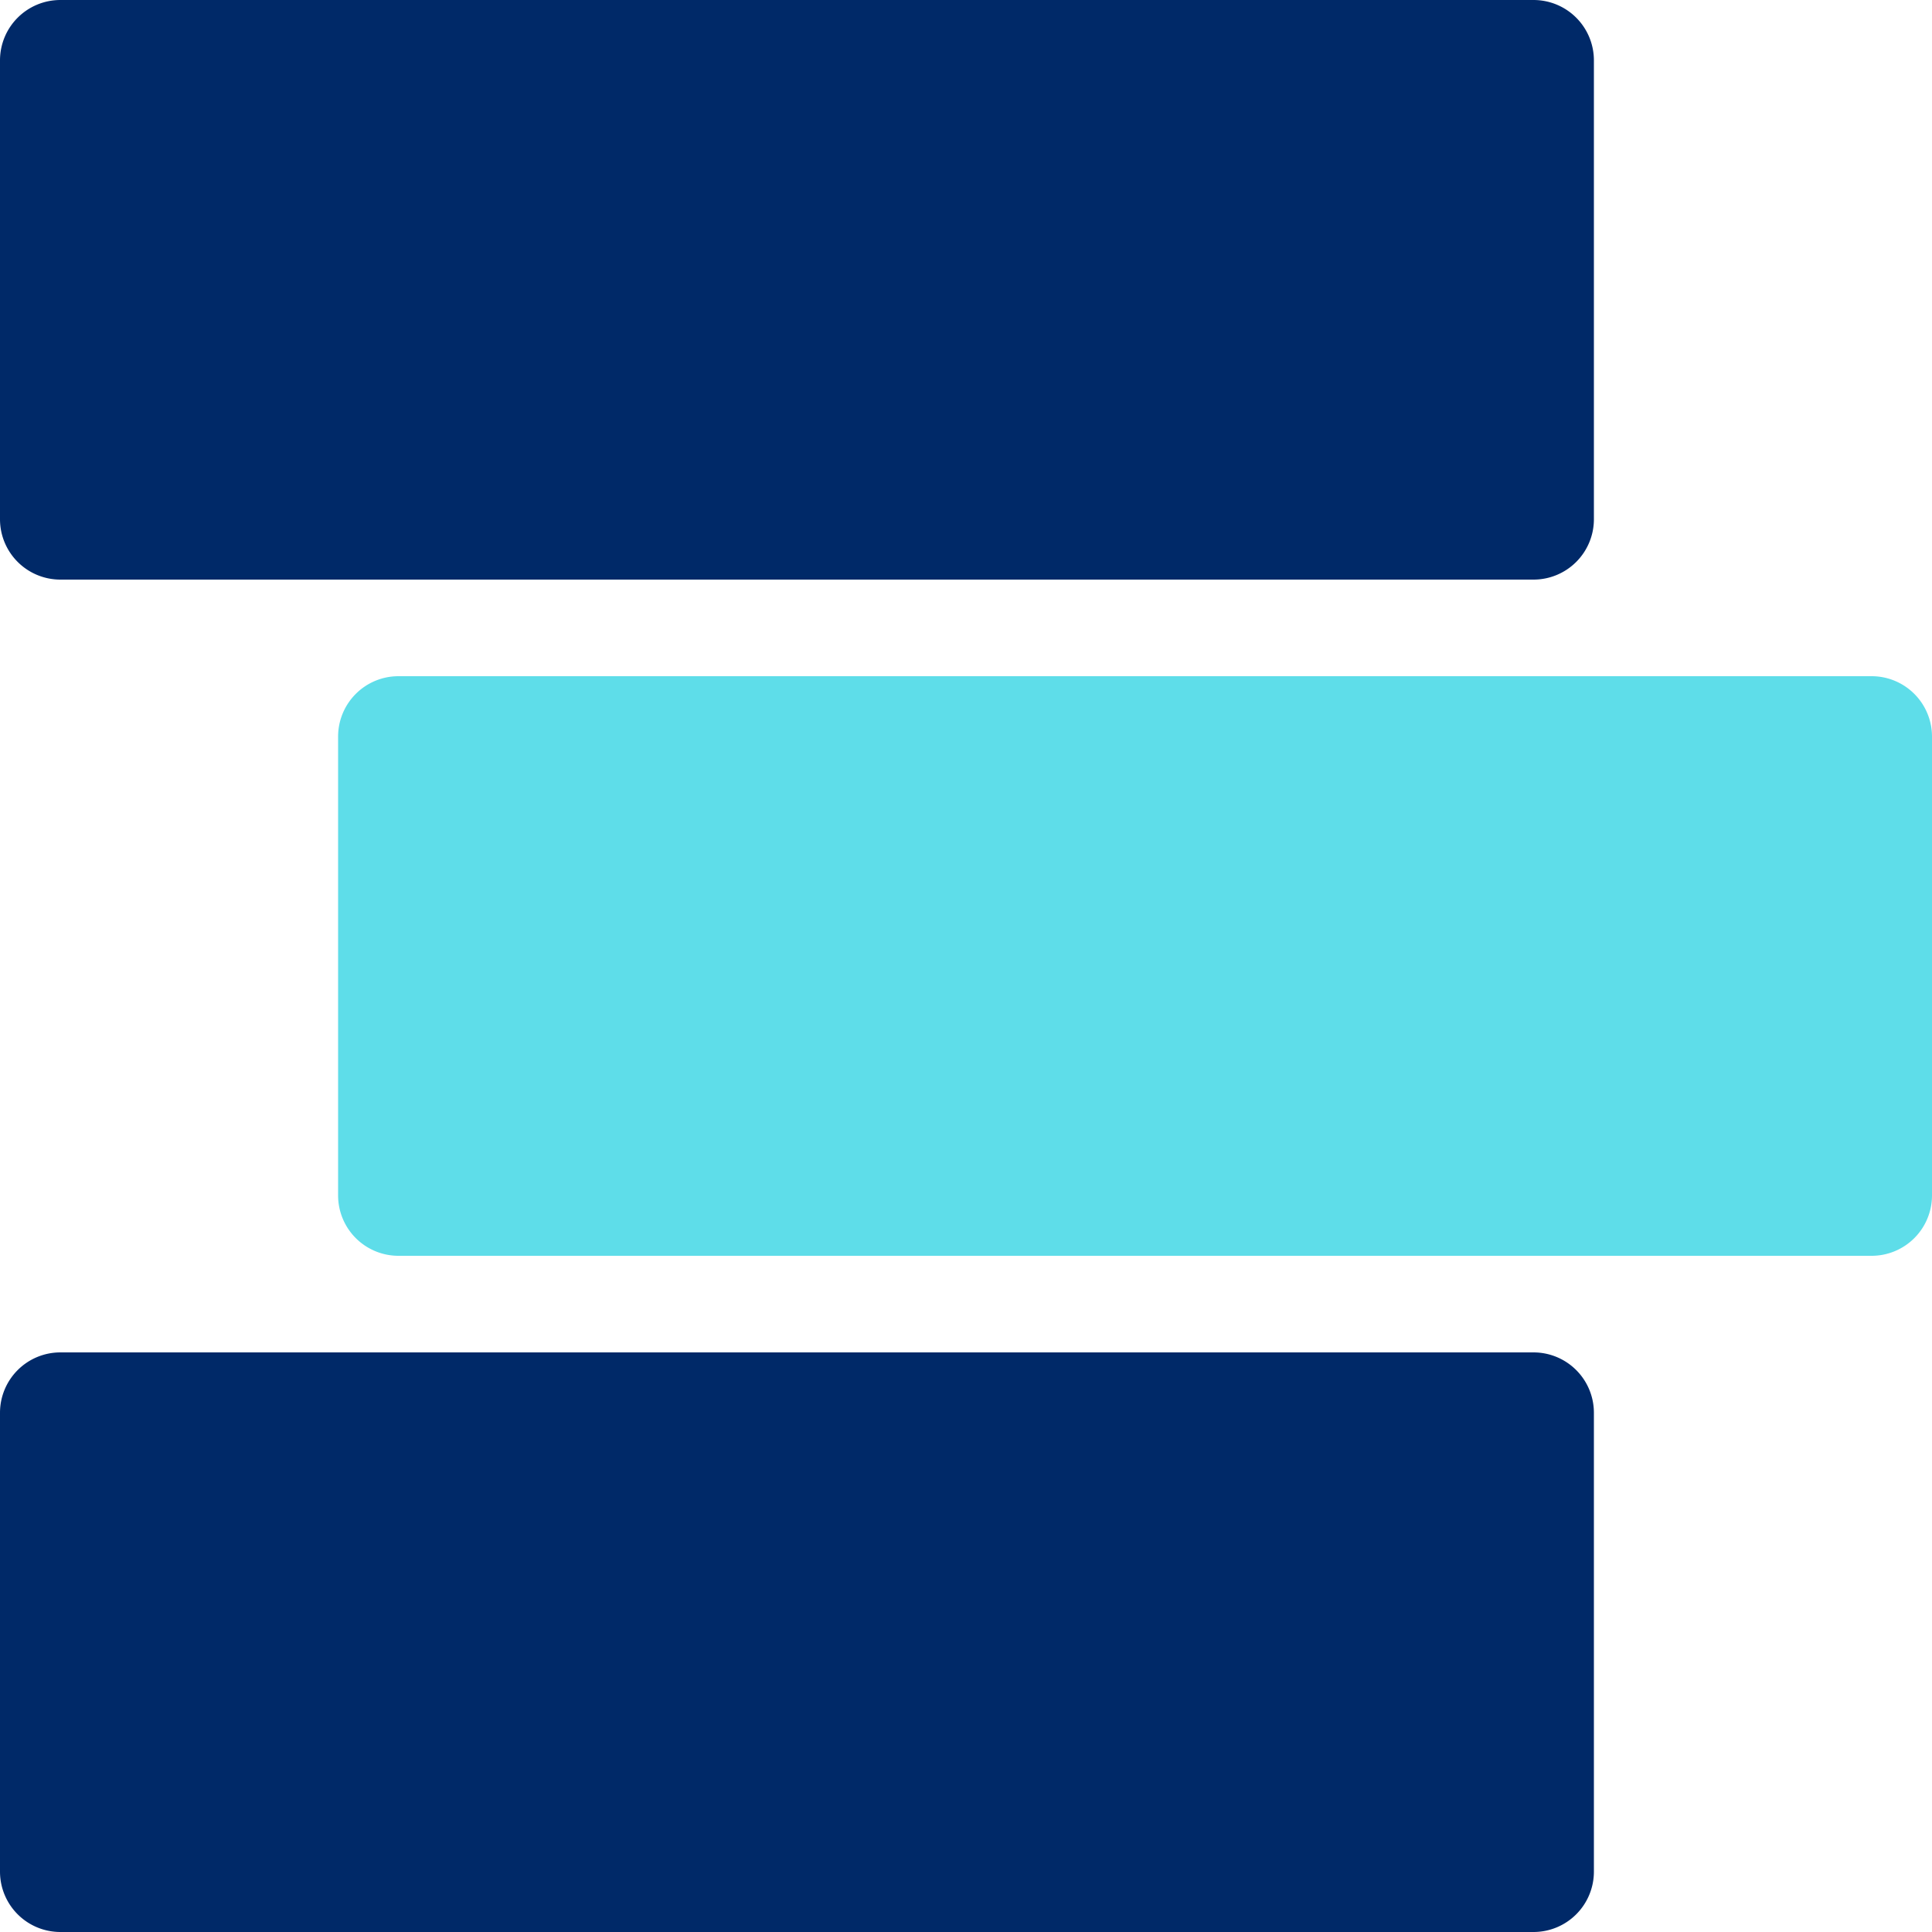 <svg xmlns:xlink="http://www.w3.org/1999/xlink" xmlns="http://www.w3.org/2000/svg" preserveAspectRatio="xMidYMid meet" data-bbox="20 20 160 160" viewBox="20 20 160 160" height="200" width="200" data-type="color" aria-labelledby="svgcid-j6kapubrc6lt"><defs><style>#comp-ld1bt1rb3 svg [data-color="1"] {fill: #002968;}#comp-ld1bt1rb3 svg [data-color="2"] {fill: #5EDDE9;}</style></defs><title id="svgcid-j6kapubrc6lt">One blue rectangle is positioned in a middle between two navy rectangles</title><g><path d="M147 180H25a5 5 0 0 1-5-5v-38a5 5 0 0 1 5-5h122a5 5 0 0 1 5 5v38a5 5 0 0 1-5 5z" fill="#002968" data-color="1"></path><path d="M175 124H53a5 5 0 0 1-5-5V81a5 5 0 0 1 5-5h122a5 5 0 0 1 5 5v38a5 5 0 0 1-5 5z" fill="#5EDDE9" data-color="2"></path><path d="M147 68H25a5 5 0 0 1-5-5V25a5 5 0 0 1 5-5h122a5 5 0 0 1 5 5v38a5 5 0 0 1-5 5z" fill="#002968" data-color="1"></path></g></svg>